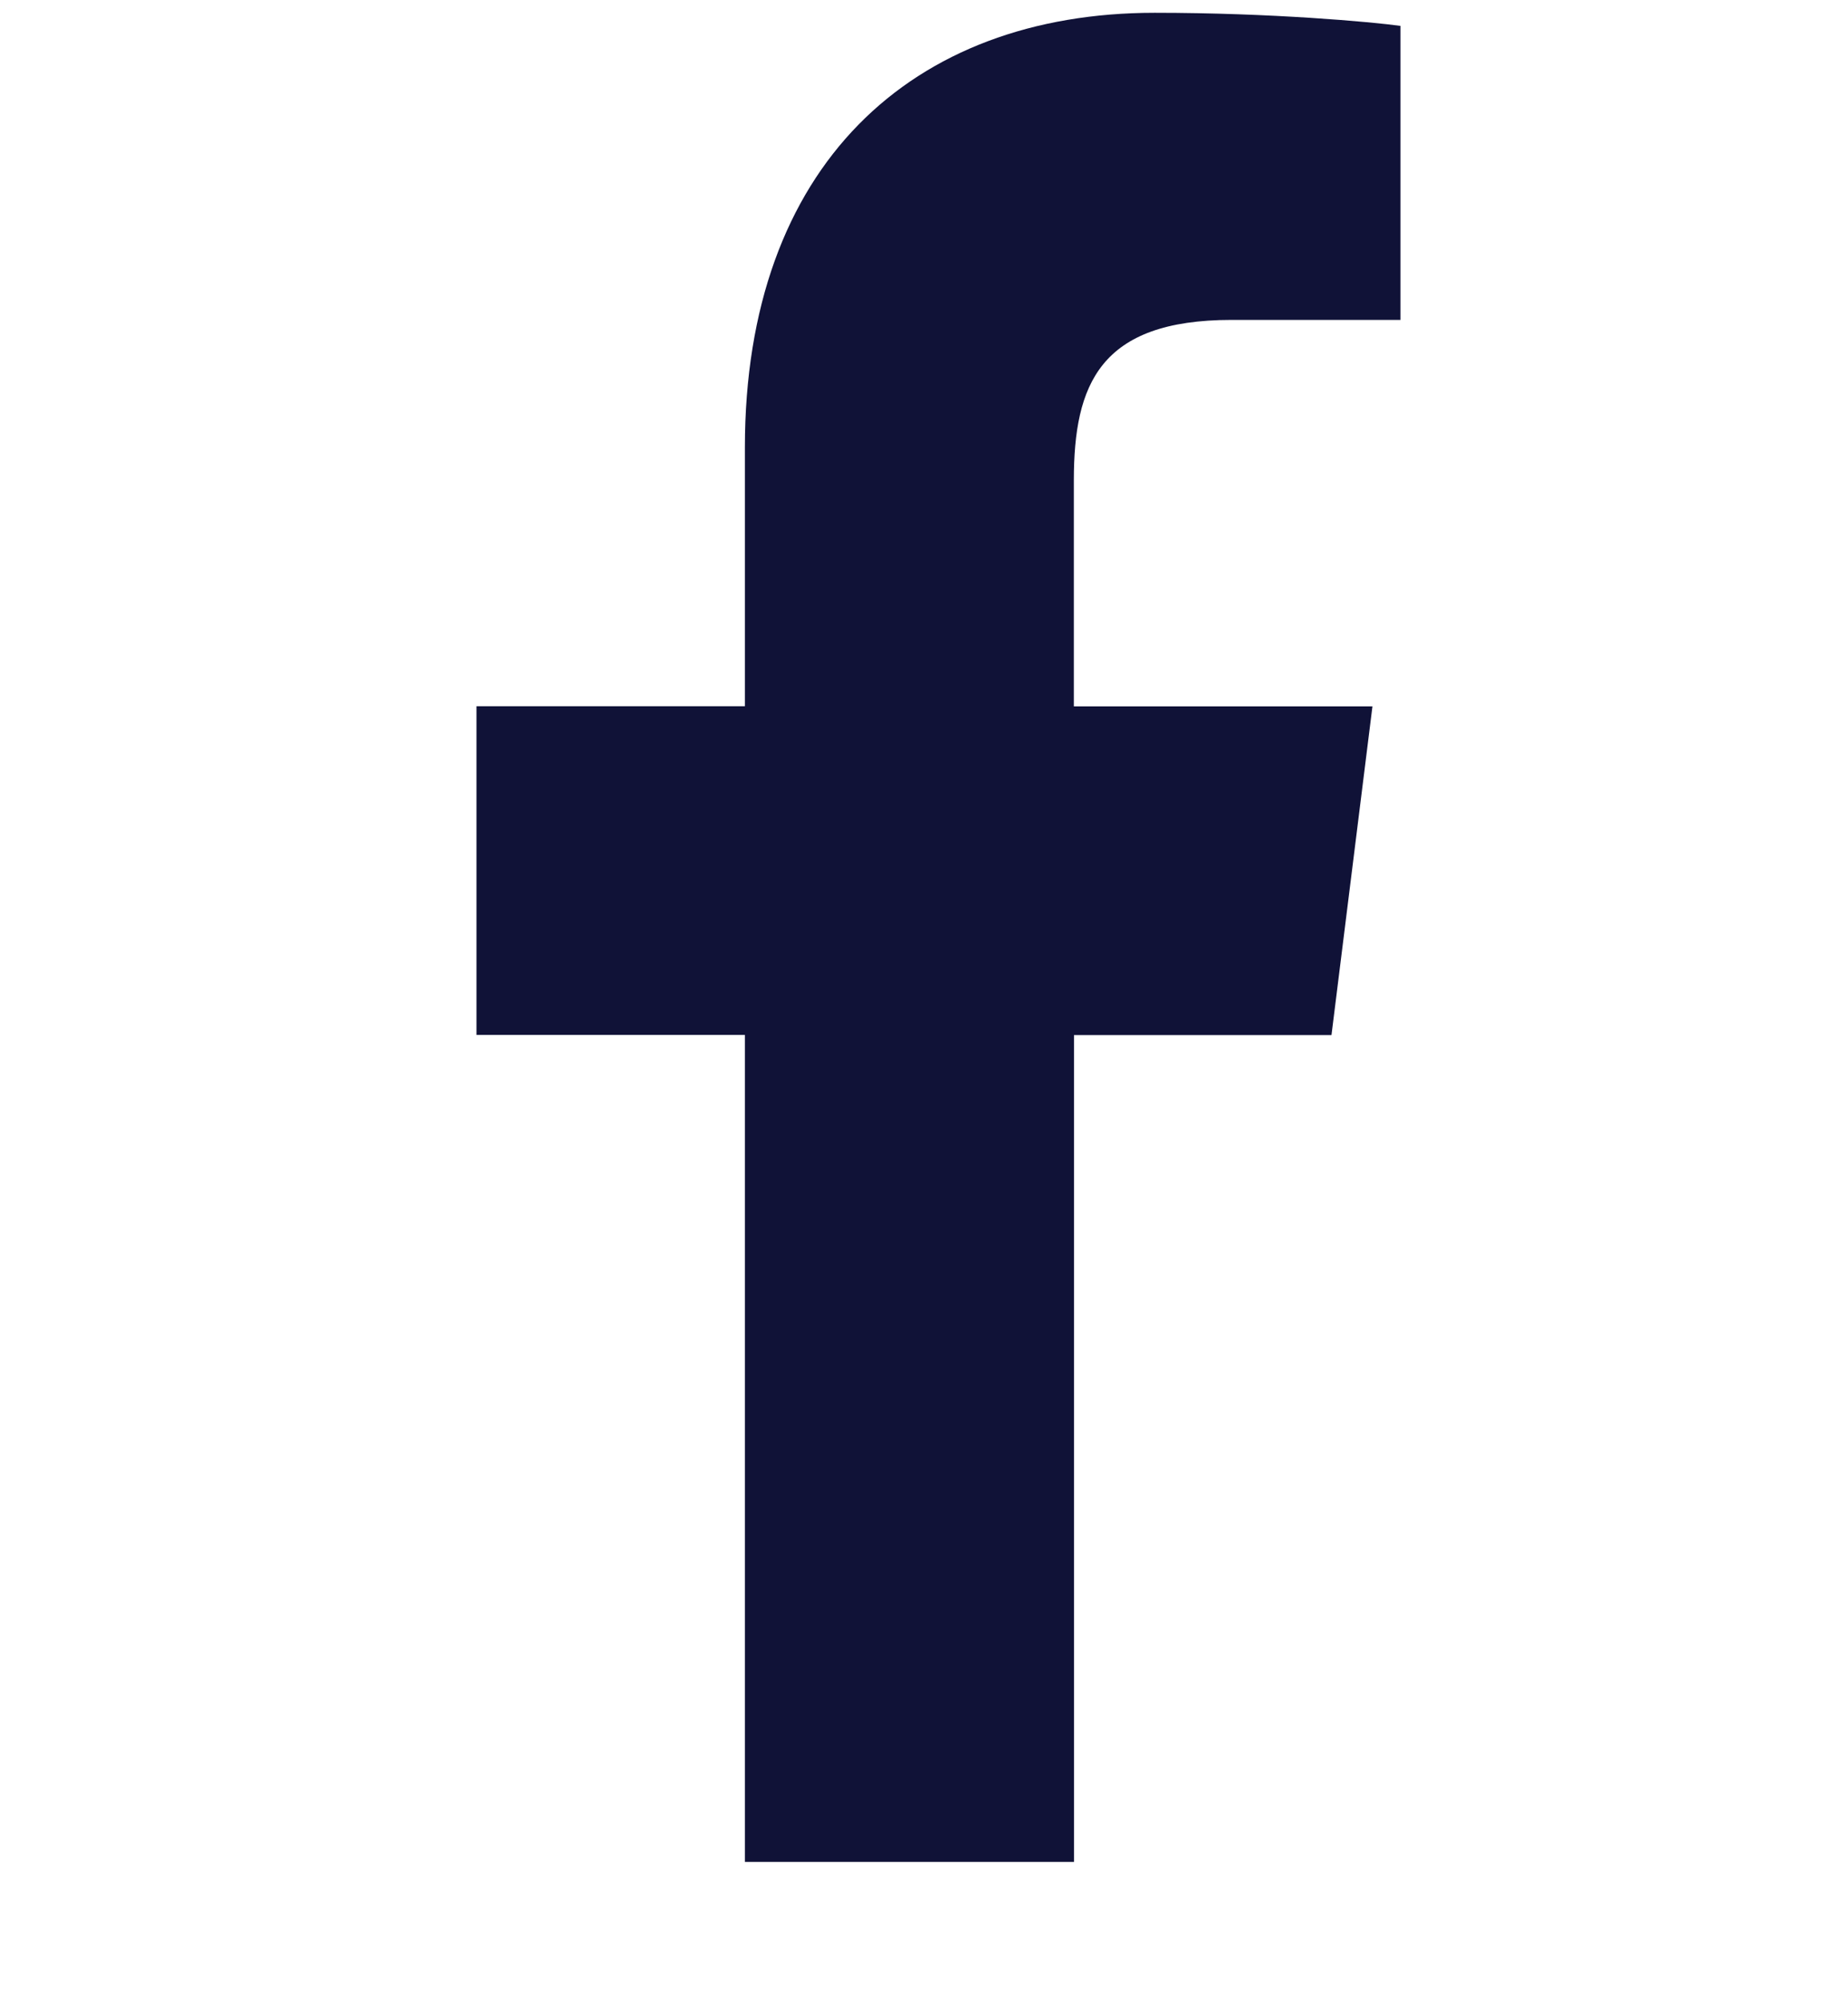 <svg width="12" height="13" viewBox="0 0 12 13" fill="none" xmlns="http://www.w3.org/2000/svg">
<g clip-path="url(#clip0_253_5751)">
<path d="M7.998 2.076H9.094V0.168C8.905 0.142 8.255 0.083 7.498 0.083C5.919 0.083 4.837 1.077 4.837 2.903V4.583H3.094V6.716H4.837V12.083H6.974V6.717H8.646L8.912 4.584H6.973V3.114C6.974 2.498 7.139 2.076 7.998 2.076Z" fill="#101237"/>
</g>
<defs>
<clipPath id="clip0_253_5751">
<rect width="12" height="12" fill="white" transform="translate(0 0.083)"/>
</clipPath>
</defs>
</svg>
